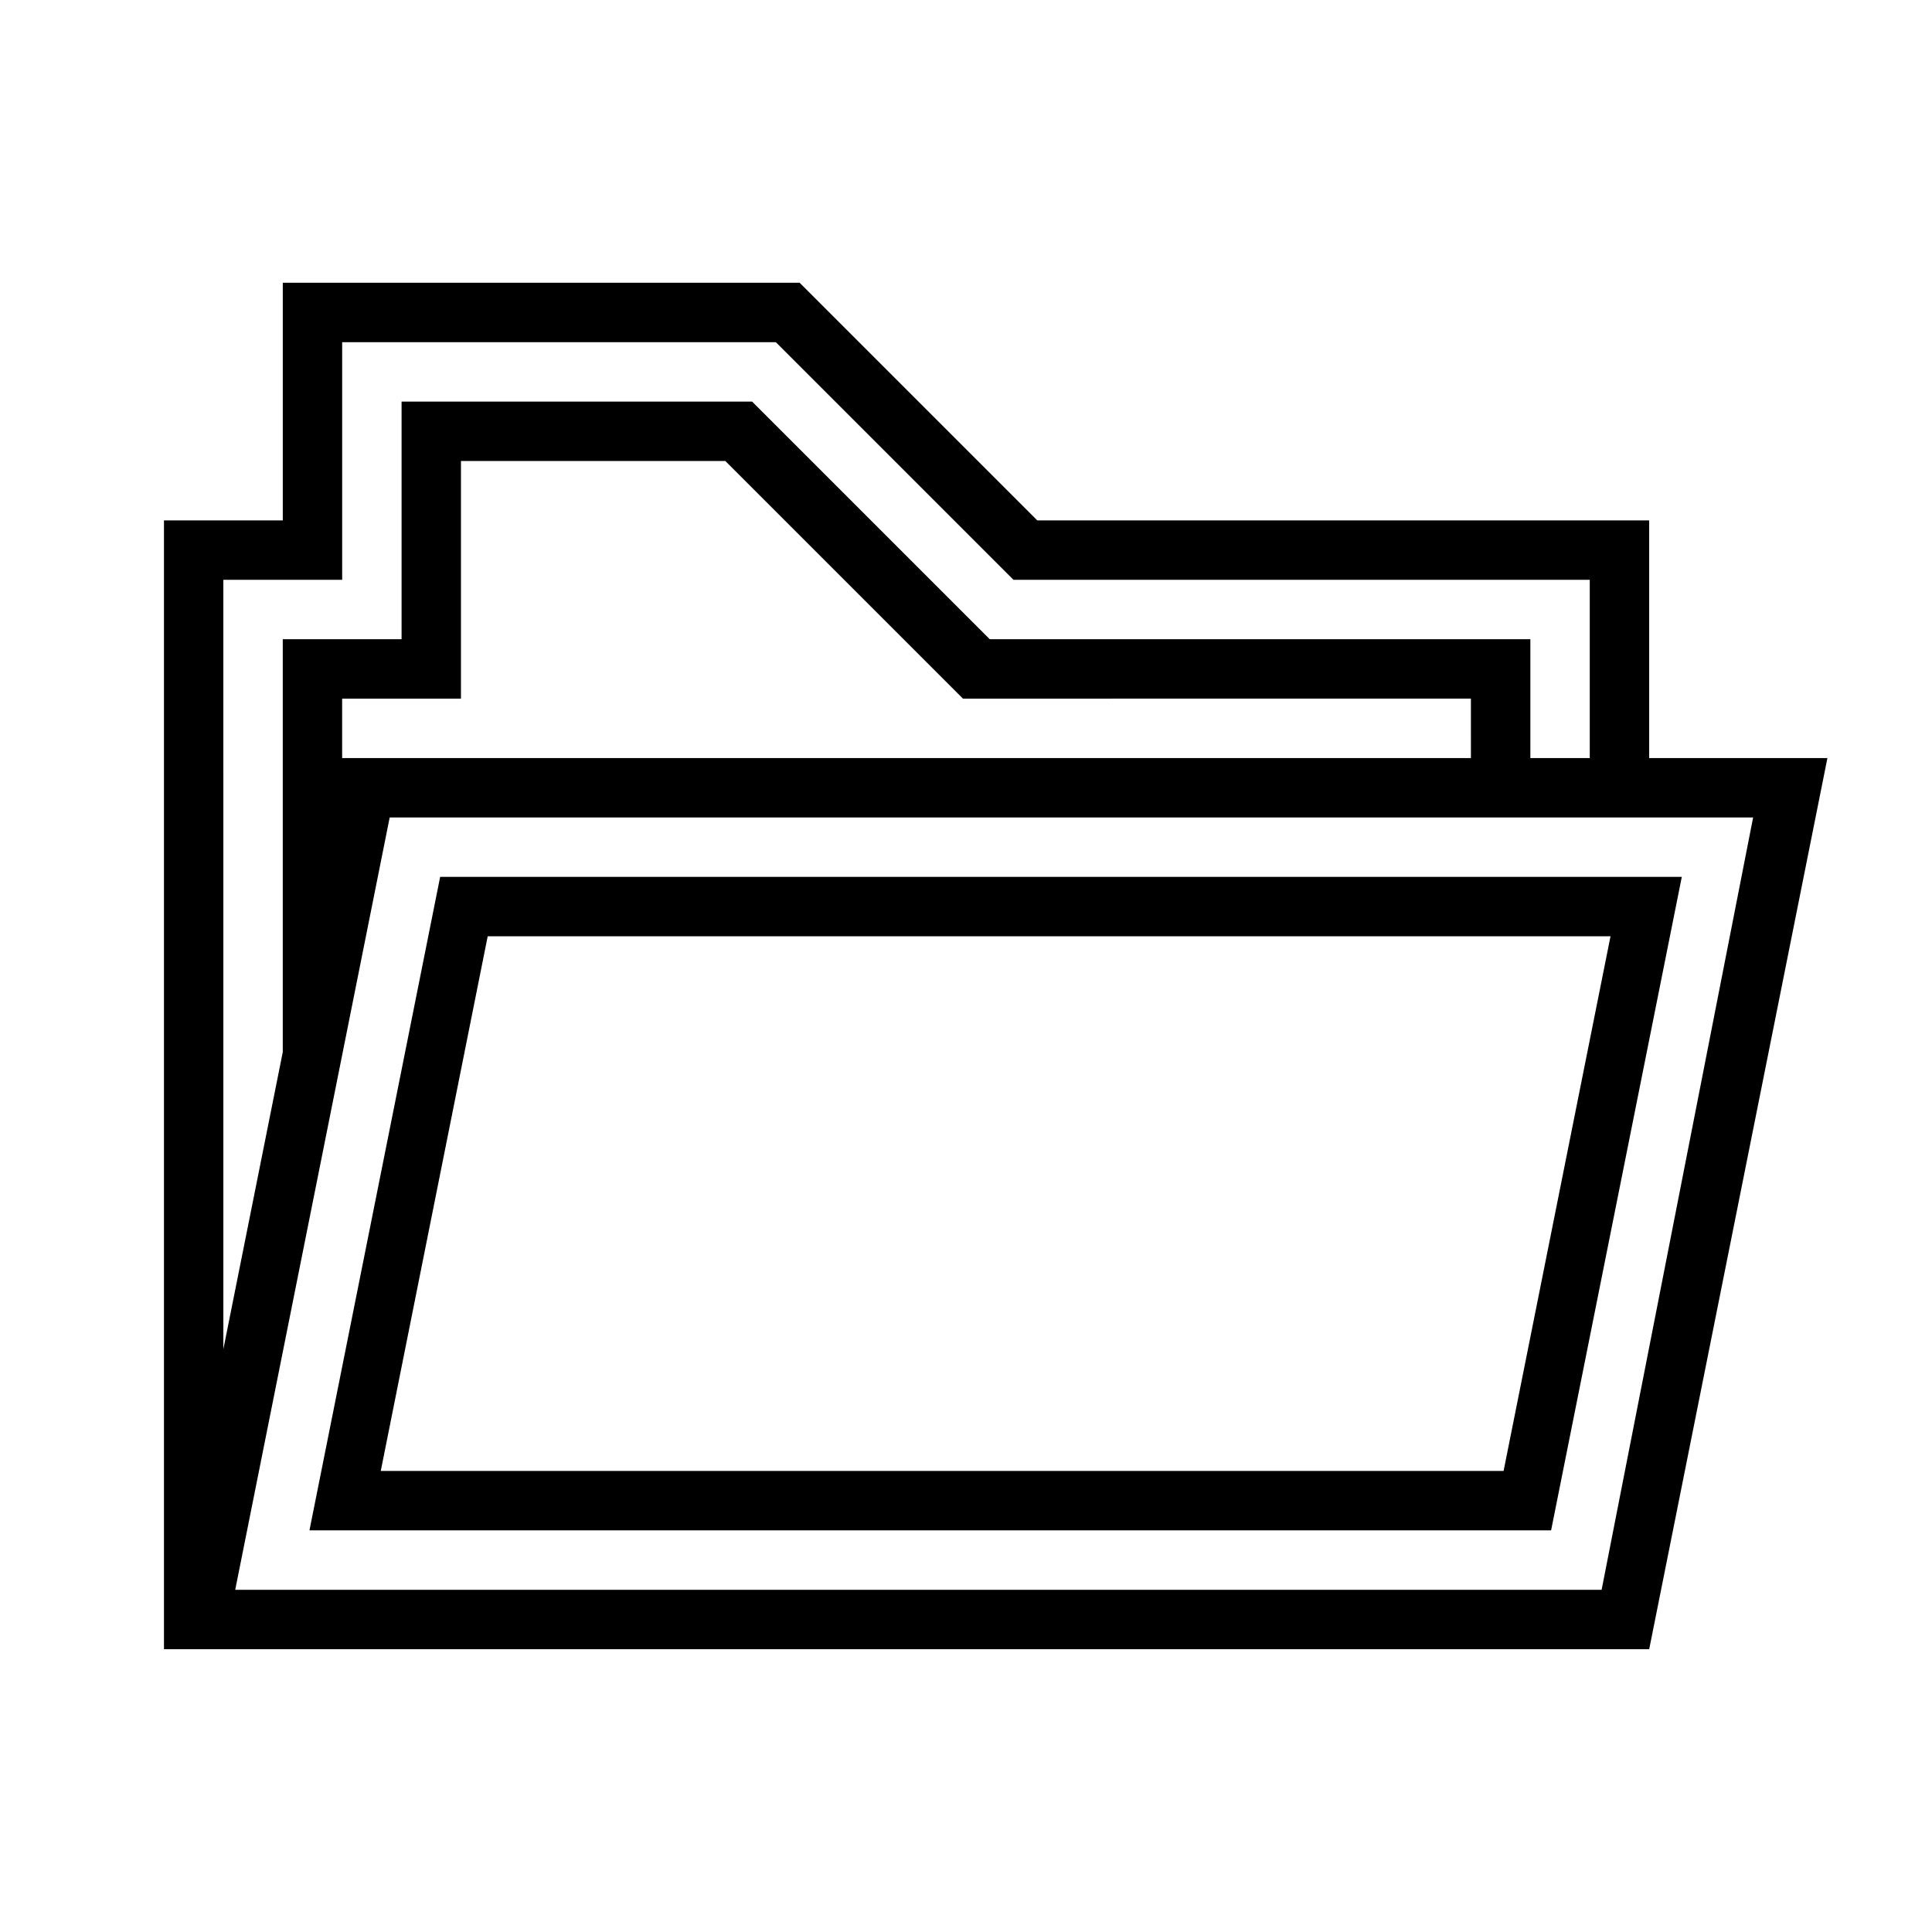 <?xml version="1.0" encoding="UTF-8"?>
<!-- Uploaded to: ICON Repo, www.iconrepo.com, Generator: ICON Repo Mixer Tools -->
<svg fill="#000000" width="800px" height="800px" version="1.1" viewBox="144 144 512 512" xmlns="http://www.w3.org/2000/svg">
 <path d="m581.05 344.89v-62.977h-162.16l-62.977-62.977h-136.97v62.977h-31.488v299.14h393.6l47.23-236.16zm-377.86-47.23h31.488v-62.977h114.93l62.977 62.977h152.72v47.23h-15.742v-31.488h-143.27l-62.977-62.977h-92.891v62.977h-31.488v109.42l-15.742 78.719zm330.62 47.23h-299.14v-15.742h31.488v-62.977h70.062l62.977 62.977 134.61-0.004zm34.637 220.42h-362.11l40.934-204.67 318.03-0.004h43.297zm-307.8-188.93-34.637 173.18h329.05l34.637-173.18zm281.82 157.44h-297.56l28.34-141.7h297.56z"/>
</svg>
